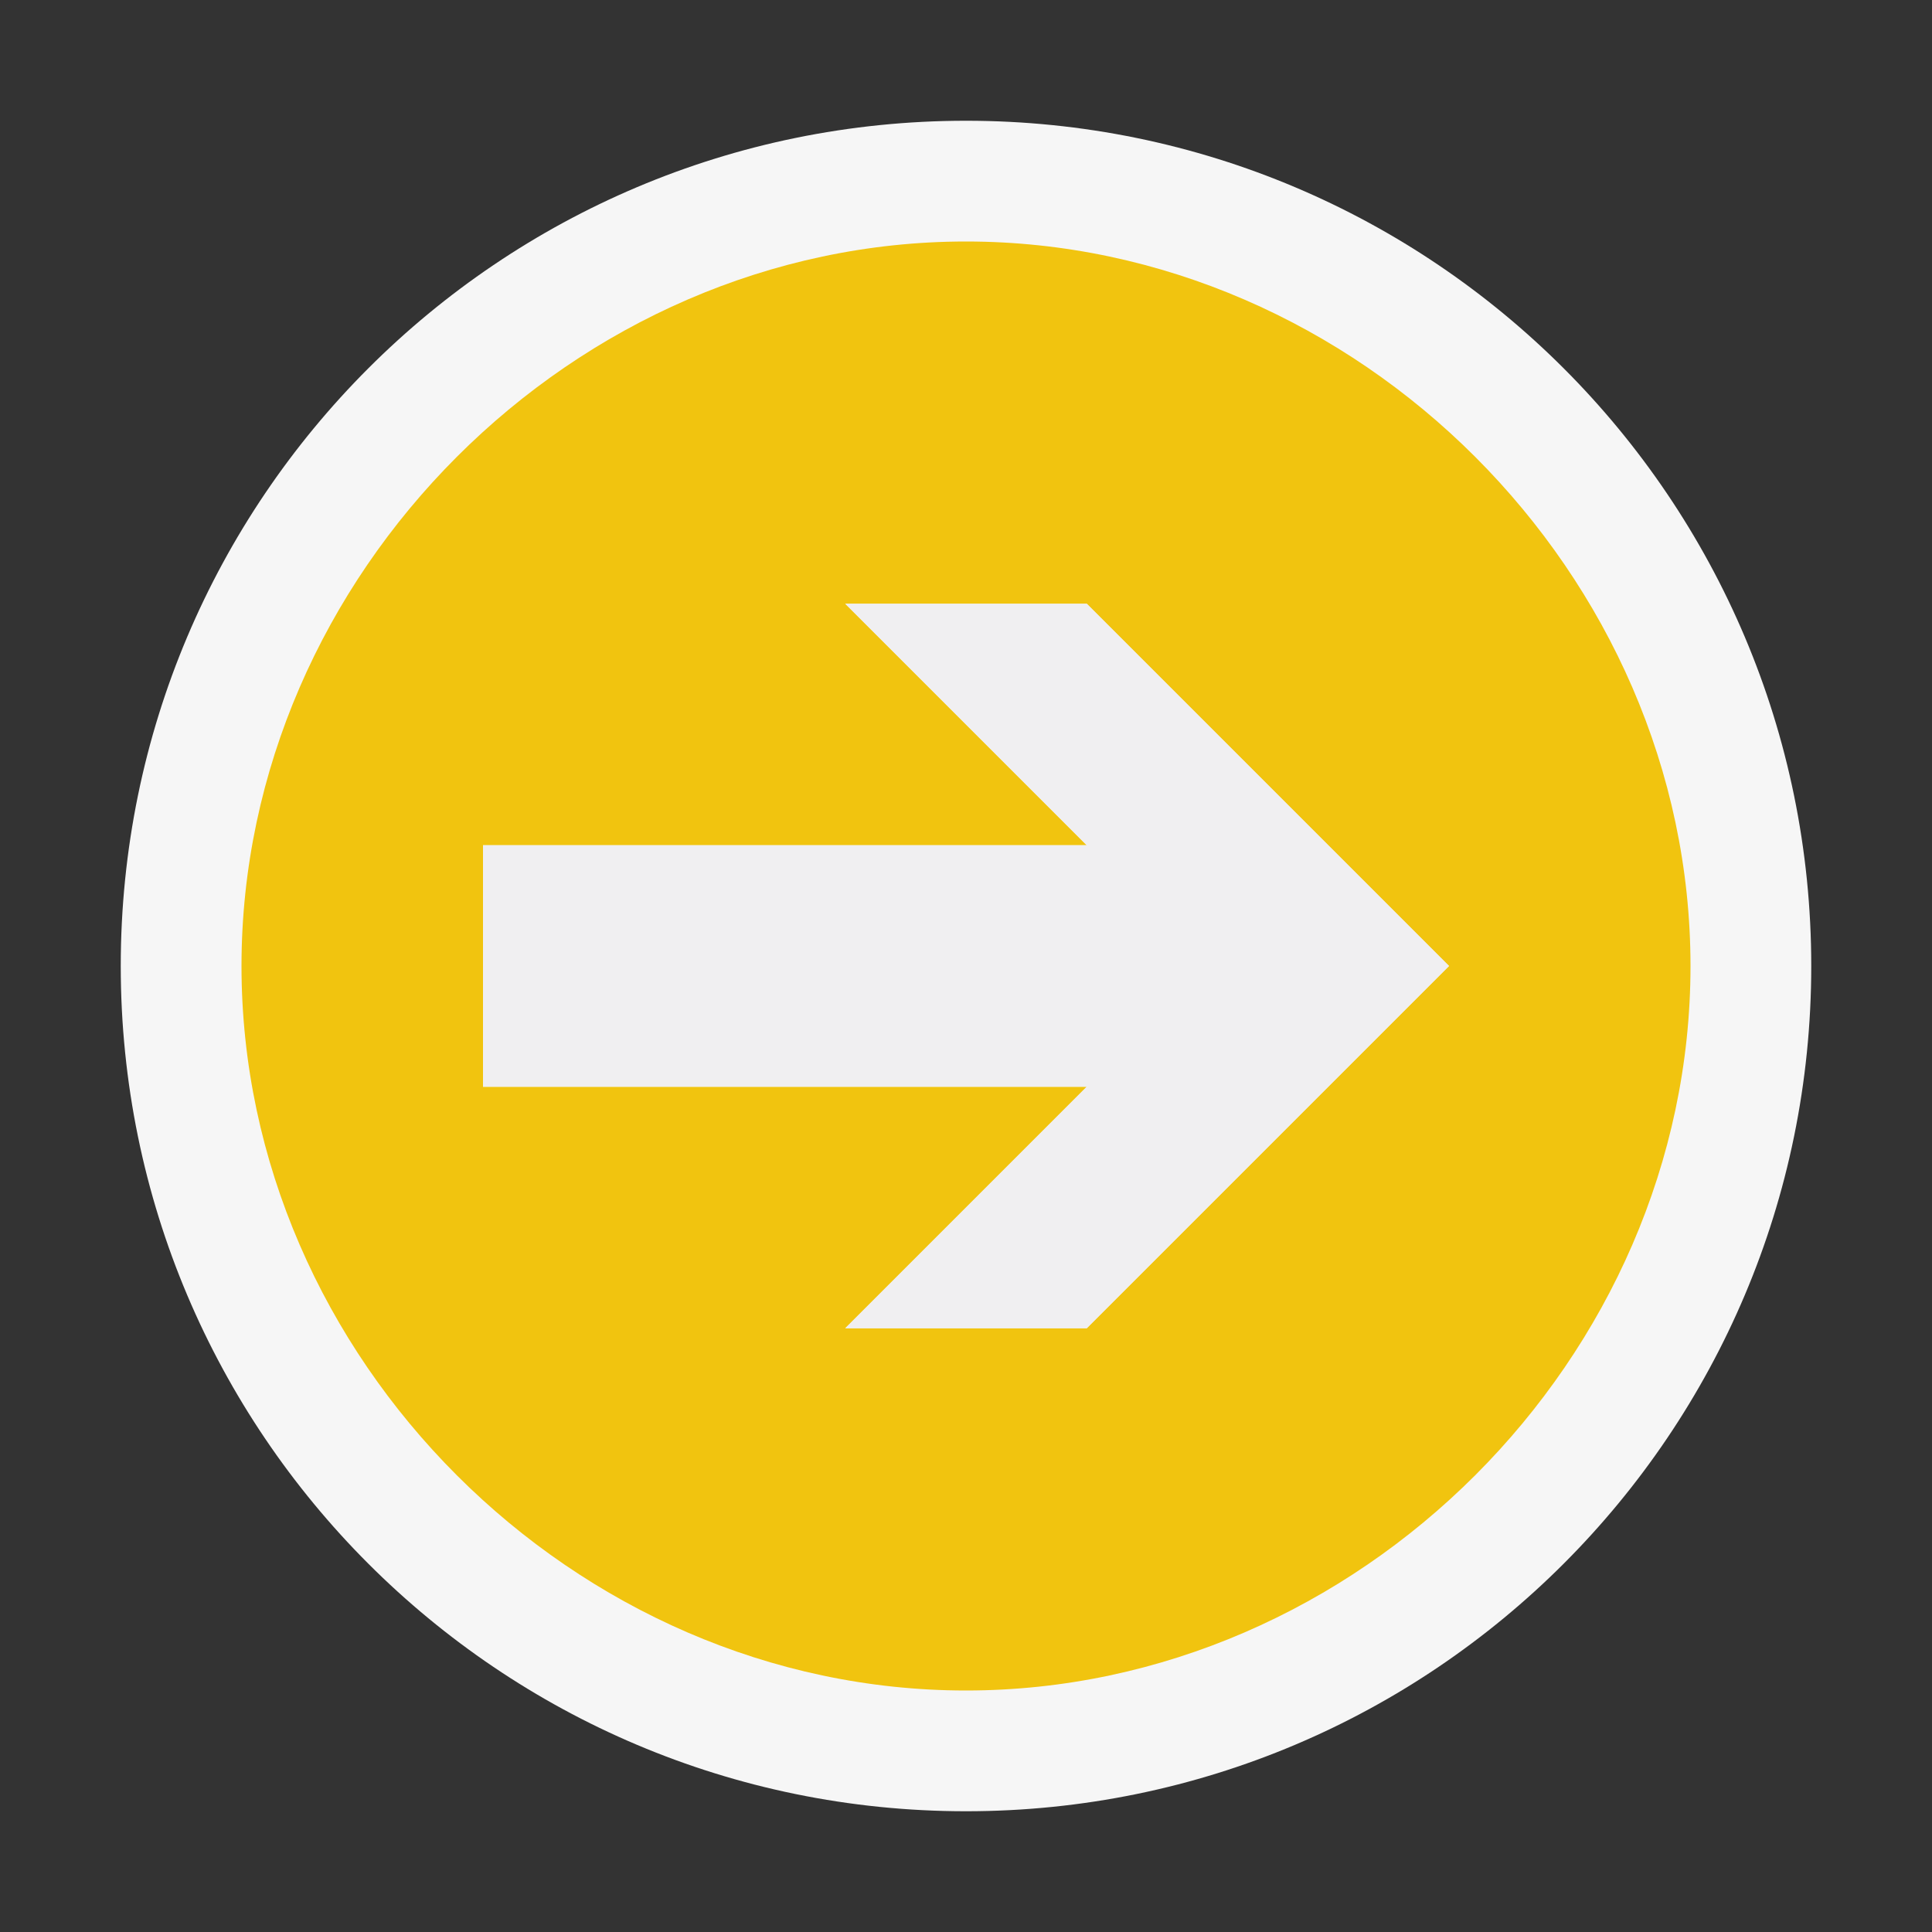 <svg xmlns="http://www.w3.org/2000/svg" width="16" height="16">
    <rect width="100%" height="100%" fill="#333333" stroke="none"/>
    <style type="text/css">.icon-canvas-transparent{opacity:0;fill:#F6F6F6;} .icon-vs-out{fill:#F6F6F6;} .icon-vs-fg{fill:#F0EFF1;} .icon-vs-action-blue{fill:#F1C40F;}
    </style>
    <path class="icon-canvas-transparent" d="M16 16h-16v-16h16v16z" id="canvas"/>
    <path class="icon-vs-out" d="M15 8c0 3.866-3.134 7-7 7s-7-3.134-7-7 3.134-7 7-7 7 3.134 7 7z" id="outline"/>
    <path class="icon-vs-action-blue" d="M8 2c-3.245 0-6 2.756-6 6 0 3.247 2.755 6 6 6s6-2.753 6-6c0-3.244-2.755-6-6-6zm1 9h-2l2-2h-5v-2h5l-2-2h2l3 3-3 3z" id="iconBg"/>
    <path class="icon-vs-fg" d="M9 11h-2l2-2h-5v-2h5l-2-2h2l3 3-3 3z" id="iconFg"/>
</svg>